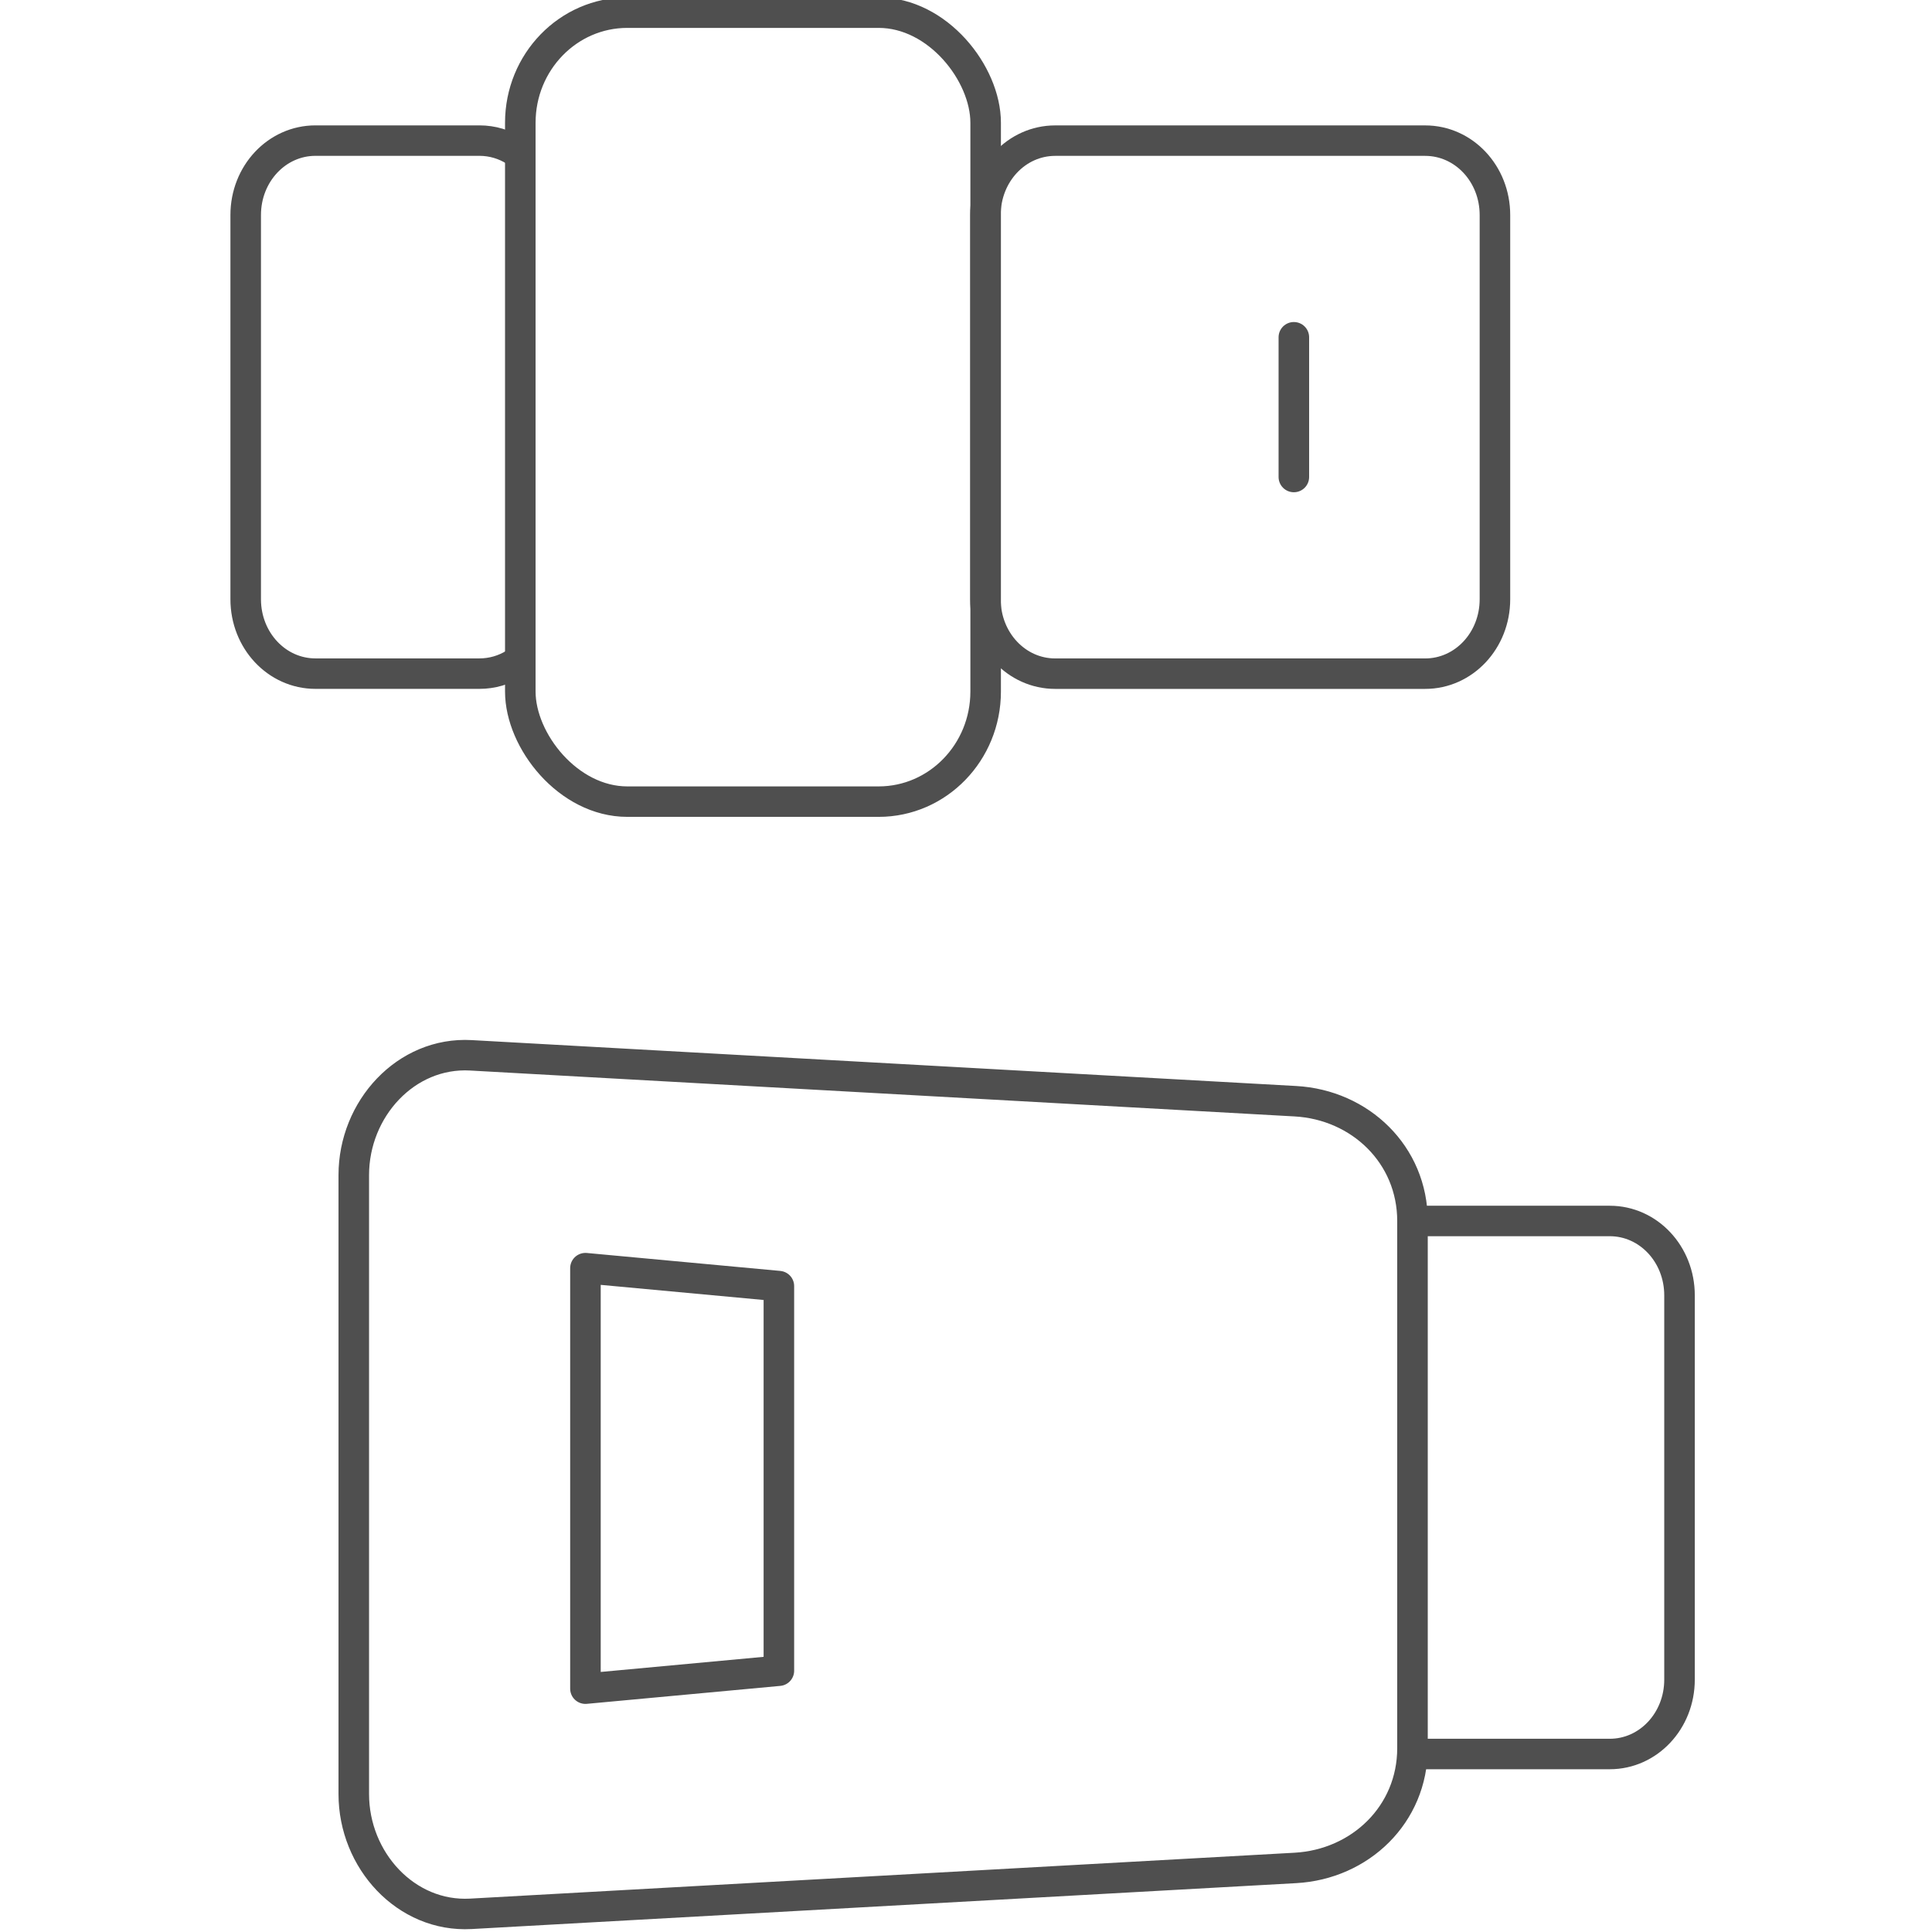 <?xml version="1.0" encoding="UTF-8" standalone="no"?>
<!-- Created with Inkscape (http://www.inkscape.org/) -->

<svg
   xmlns:dc="http://purl.org/dc/elements/1.1/"
   xmlns:cc="http://creativecommons.org/ns#"
   xmlns:rdf="http://www.w3.org/1999/02/22-rdf-syntax-ns#"
   xmlns:svg="http://www.w3.org/2000/svg"
   xmlns="http://www.w3.org/2000/svg"
   xmlns:sodipodi="http://sodipodi.sourceforge.net/DTD/sodipodi-0.dtd"
   xmlns:inkscape="http://www.inkscape.org/namespaces/inkscape"
   width="95"
   height="95"
   viewBox="0 0 95 95"
   id="svg2"
   version="1.1"
   inkscape:version="0.91 r13725"
   sodipodi:docname="pasy_bezpieczenstwa.svg"
   inkscape:export-filename="C:\Users\satysfakcja\Desktop\layer1-4.png"
   inkscape:export-xdpi="90"
   inkscape:export-ydpi="90">
  <defs
     id="defs4">
    <clipPath
       id="clipPath4247-4-4"
       clipPathUnits="userSpaceOnUse">
      <rect
         ry="3.389"
         y="964.239"
         x="7.4708069e-008"
         height="12.463"
         width="52.768"
         id="rect4249-0-8"
         style="fill:#000000;fill-opacity:1;stroke:none;stroke-width:4;stroke-linecap:round;stroke-linejoin:round;stroke-miterlimit:4;stroke-dasharray:none;stroke-dashoffset:0;stroke-opacity:1" />
    </clipPath>
    <clipPath
       id="clipPath13636"
       clipPathUnits="userSpaceOnUse">
      <rect
         ry="3.389"
         y="964.239"
         x="7.4708069e-008"
         height="12.463"
         width="52.768"
         id="rect13638"
         style="fill:#000000;fill-opacity:1;stroke:none;stroke-width:4;stroke-linecap:round;stroke-linejoin:round;stroke-miterlimit:4;stroke-dasharray:none;stroke-dashoffset:0;stroke-opacity:1" />
    </clipPath>
  </defs>
  <sodipodi:namedview
     id="base"
     pagecolor="#ffffff"
     bordercolor="#666666"
     borderopacity="1.0"
     inkscape:pageopacity="0.0"
     inkscape:pageshadow="2"
     inkscape:zoom="2.8"
     inkscape:cx="-81.537484"
     inkscape:cy="36.206919"
     inkscape:document-units="px"
     inkscape:current-layer="layer1"
     showgrid="false"
     units="px"
     fit-margin-top="0"
     fit-margin-left="0"
     fit-margin-right="0"
     fit-margin-bottom="0"
     inkscape:window-width="1920"
     inkscape:window-height="1137"
     inkscape:window-x="2552"
     inkscape:window-y="237"
     inkscape:window-maximized="1" />
  <g
     inkscape:label="Layer 1"
     inkscape:groupmode="layer"
     id="layer1"
     transform="translate(-669.643,-776.291)">
    <g
       id="g4464"
       transform="matrix(1.239,0,0,1.242,1904.456,322.836)" />
    <g
       id="g5495"
       transform="matrix(1.528,0,0,1.524,-169.263,-398.052)">
      <path
         sodipodi:nodetypes="sssssssss"
         inkscape:connector-curvature="0"
         id="rect5680-0"
         d="m 564.175,804.616 26.534,1.481 c 2.084,0.116 3.768,1.724 3.768,3.865 l 0,17.008 c 0,2.141 -1.684,3.749 -3.768,3.865 l -26.534,1.481 c -2.084,0.116 -3.768,-1.724 -3.768,-3.865 l 0,-19.97 c 0,-2.141 1.684,-3.982 3.768,-3.865 z"
         style="fill:none;fill-rule:evenodd;stroke:#4f4f4f;stroke-width:0.983;stroke-linecap:round;stroke-linejoin:round;stroke-miterlimit:4;stroke-dasharray:none;stroke-opacity:1" />
      <path
         sodipodi:nodetypes="ccccc"
         inkscape:connector-curvature="0"
         id="rect5683-3"
         d="m 567.862,811.483 6.225,0.579 0,12.41 -6.225,0.579 z"
         style="fill:none;fill-rule:evenodd;stroke:#4f4f4f;stroke-width:0.983;stroke-linecap:round;stroke-linejoin:round;stroke-miterlimit:4;stroke-dasharray:none;stroke-opacity:1" />
      <path
         style="fill:none;fill-rule:evenodd;stroke:#4f4f4f;stroke-width:0.983;stroke-linecap:round;stroke-linejoin:round;stroke-miterlimit:4;stroke-dasharray:none;stroke-opacity:1"
         d="m 594.612,809.961 6.213,0 c 1.244,0 2.245,1.07 2.245,2.4 l 0,12.398 c 0,1.329 -1.001,2.4 -2.245,2.4 l -6.279,0"
         id="path5685-6"
         inkscape:connector-curvature="0"
         sodipodi:nodetypes="cssssc" />
      <rect
         ry="3.552"
         rx="3.443"
         y="770.975"
         x="565.766"
         height="25.456"
         width="14.975"
         id="rect5671-6"
         style="fill:none;fill-rule:evenodd;stroke:#4f4f4f;stroke-width:0.983;stroke-linecap:round;stroke-linejoin:round;stroke-miterlimit:4;stroke-dasharray:none;stroke-opacity:1" />
      <path
         sodipodi:nodetypes="cssssssc"
         inkscape:connector-curvature="0"
         id="rect5673-4"
         d="m 565.583,791.976 c -0.332,0.207 -0.719,0.325 -1.133,0.325 l -5.276,0 c -1.244,0 -2.245,-1.07 -2.245,-2.4 l 0,-12.398 c 0,-1.329 1.001,-2.4 2.245,-2.4 l 5.276,0 c 0.421,0 0.815,0.123 1.151,0.337"
         style="fill:none;fill-rule:evenodd;stroke:#4f4f4f;stroke-width:0.983;stroke-linecap:round;stroke-linejoin:round;stroke-miterlimit:4;stroke-dasharray:none;stroke-opacity:1" />
      <path
         sodipodi:nodetypes="sssssssss"
         inkscape:connector-curvature="0"
         id="rect5675-6"
         d="m 582.979,775.104 11.906,0 c 1.244,0 2.245,1.07 2.245,2.4 l 0,12.398 c 0,1.329 -1.001,2.4 -2.245,2.4 l -11.906,0 c -1.244,0 -2.245,-1.07 -2.245,-2.4 l 0,-12.398 c 0,-1.329 1.001,-2.4 2.245,-2.4 z"
         style="fill:none;fill-rule:evenodd;stroke:#4f4f4f;stroke-width:0.983;stroke-linecap:round;stroke-linejoin:round;stroke-miterlimit:4;stroke-dasharray:none;stroke-opacity:1" />
      <path
         style="fill:none;fill-rule:evenodd;stroke:#4f4f4f;stroke-width:0.983;stroke-linecap:round;stroke-linejoin:round;stroke-miterlimit:4;stroke-dasharray:none;stroke-opacity:1"
         d="m 590.659,781.448 0,4.509"
         id="path5031"
         inkscape:connector-curvature="0" />
    </g>
  </g>
</svg>
